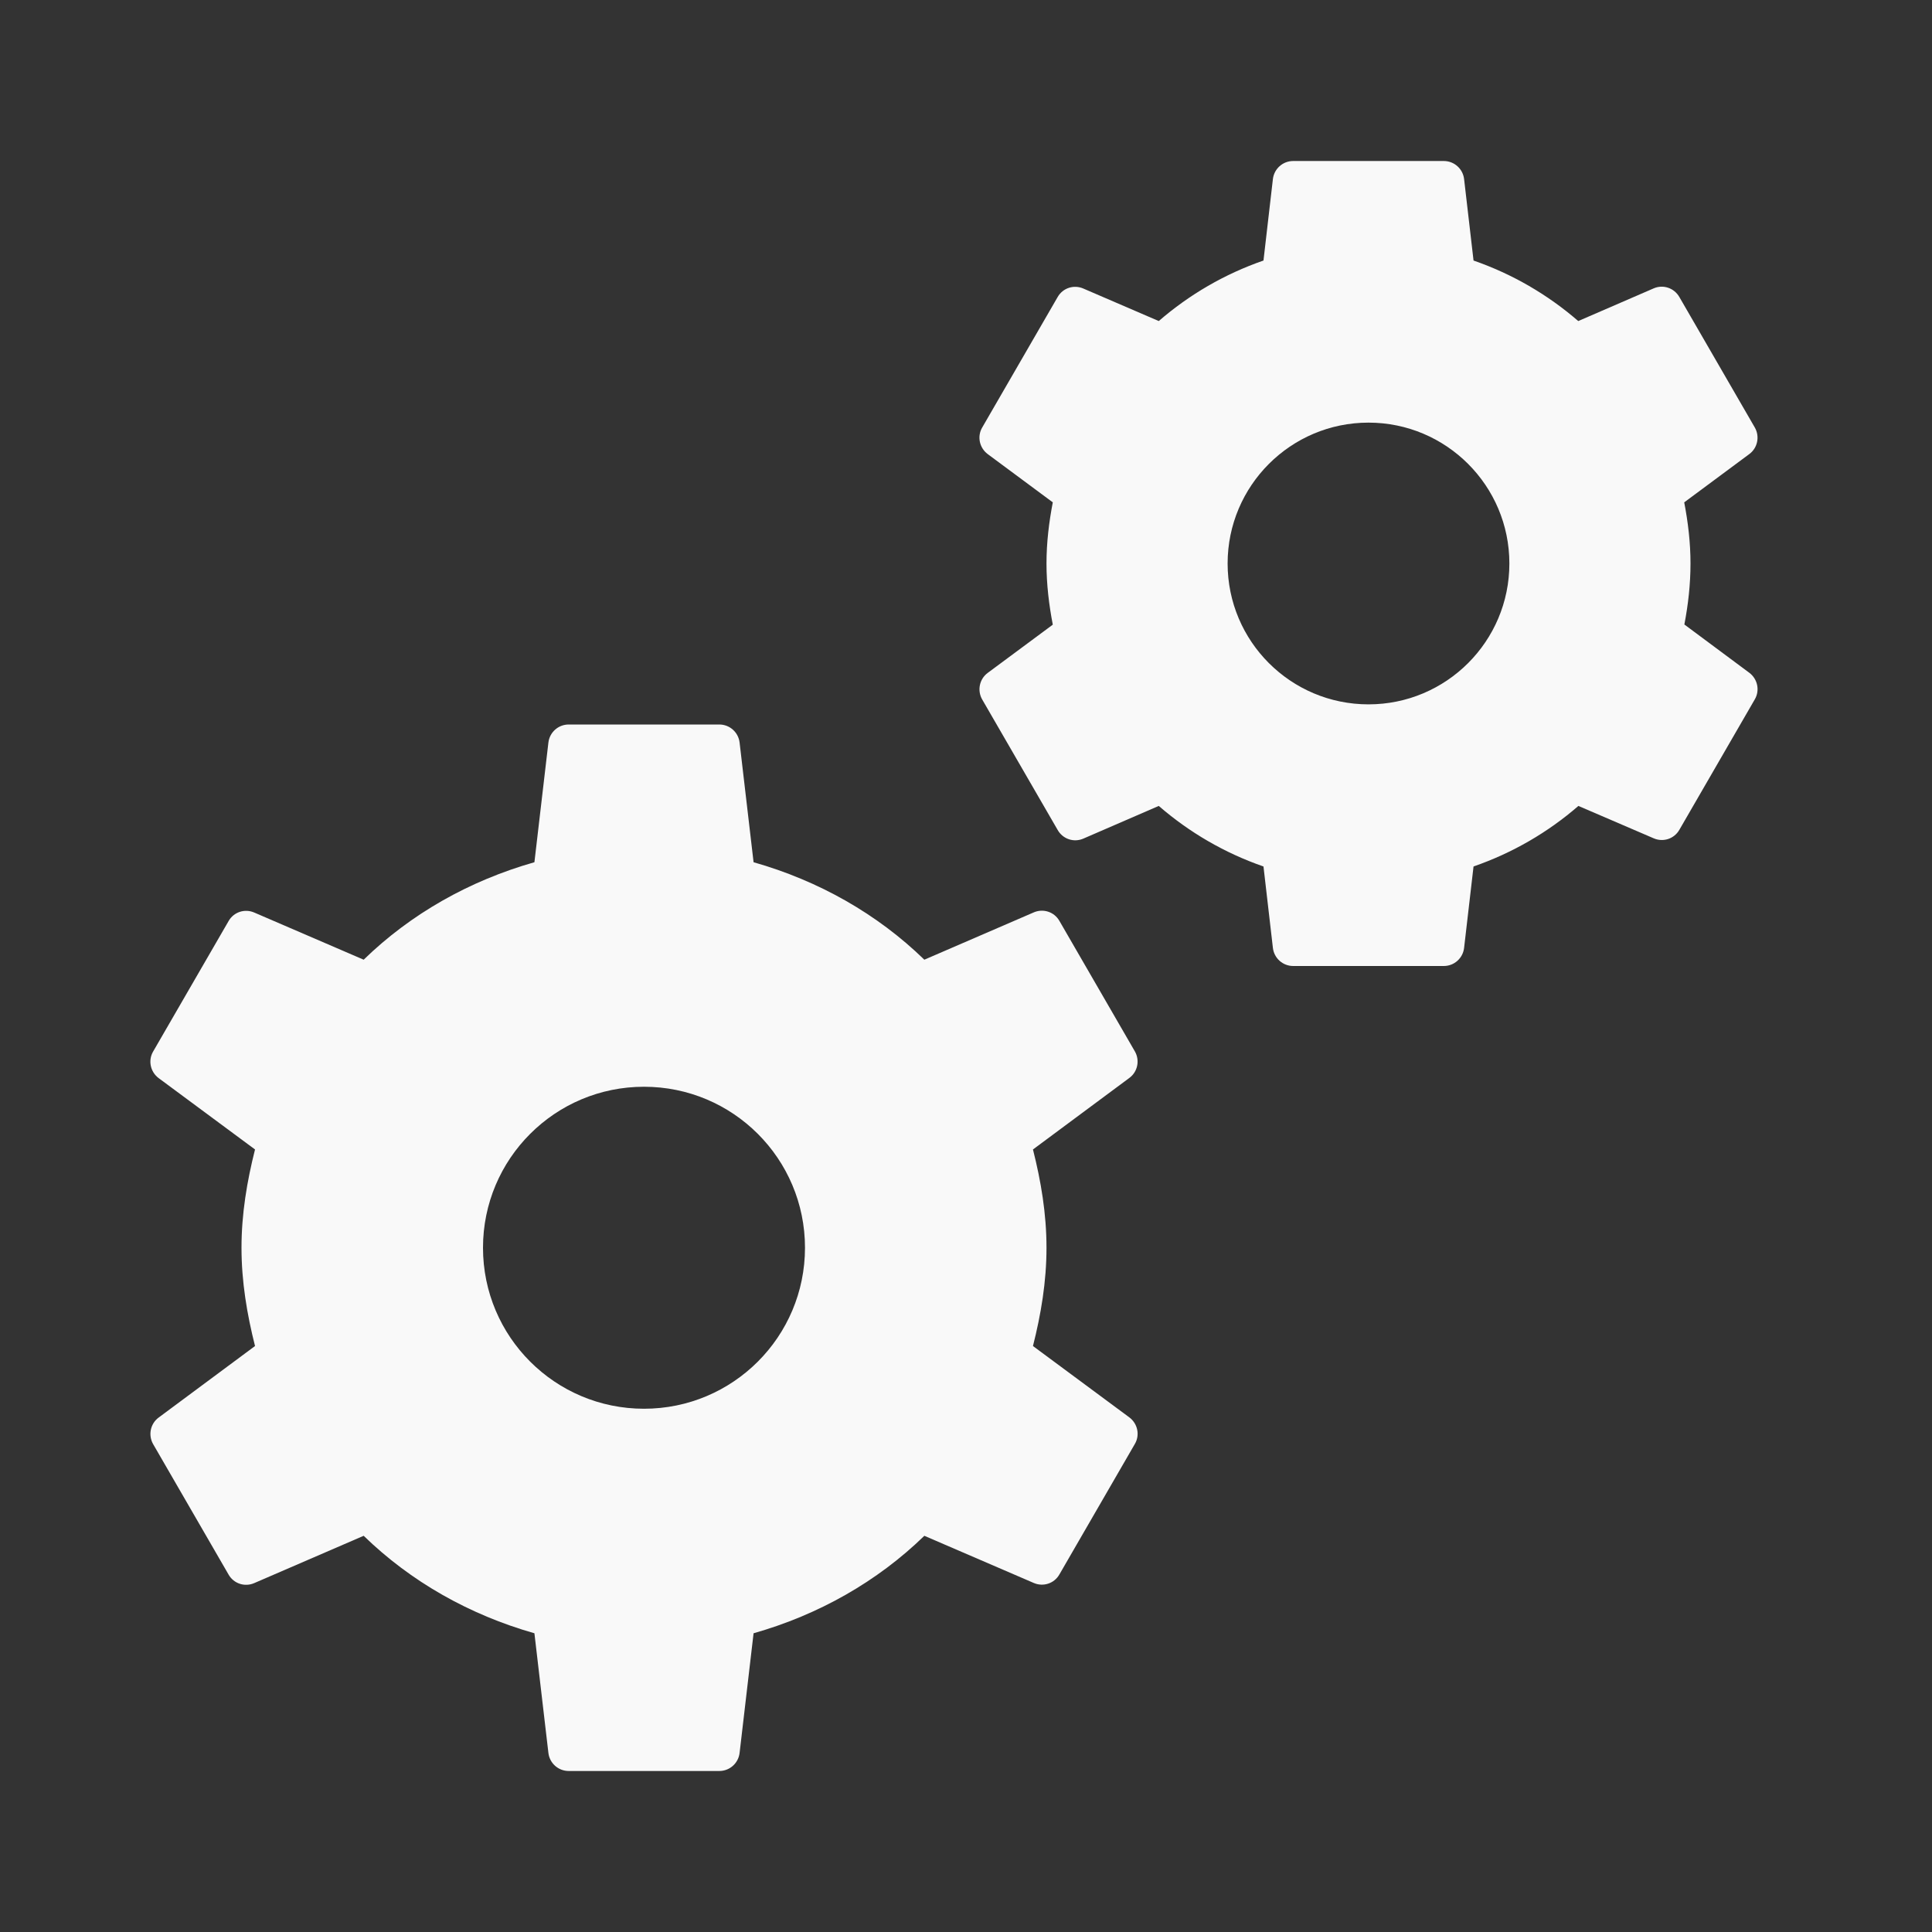 <svg width="80" height="80" viewBox="0 0 80 80" fill="none" xmlns="http://www.w3.org/2000/svg">
<rect x="0" y="0" width="80" height="80" fill="#333333" stroke="none"/>
<path d="M53.548 6.667C53.118 6.667 52.758 6.989 52.708 7.415L52.318 10.788C50.704 11.348 49.246 12.199 47.982 13.294L44.857 11.947C44.463 11.777 44.009 11.925 43.796 12.298L40.671 17.702C40.454 18.072 40.555 18.545 40.898 18.802L43.594 20.801C43.436 21.622 43.333 22.466 43.333 23.333C43.333 24.2 43.436 25.045 43.594 25.866L40.898 27.864C40.555 28.118 40.457 28.591 40.671 28.965L43.796 34.368C44.009 34.742 44.463 34.896 44.857 34.726L47.982 33.372C49.246 34.467 50.704 35.319 52.318 35.879L52.708 39.251C52.758 39.678 53.118 40 53.548 40H59.785C60.215 40 60.575 39.678 60.625 39.251L61.016 35.879C62.631 35.318 64.093 34.469 65.358 33.372L68.477 34.713C68.87 34.883 69.324 34.735 69.538 34.362L72.663 28.958C72.879 28.588 72.778 28.115 72.435 27.858L69.746 25.859C69.903 25.04 70 24.198 70 23.333C70 22.466 69.898 21.622 69.74 20.801L72.435 18.802C72.778 18.549 72.876 18.075 72.663 17.702L69.538 12.298C69.324 11.925 68.87 11.77 68.477 11.94L65.352 13.294C64.087 12.199 62.629 11.348 61.016 10.788L60.625 7.415C60.575 6.989 60.215 6.667 59.785 6.667H53.548ZM56.667 17.5C59.887 17.5 62.5 20.113 62.5 23.333C62.5 26.556 59.887 29.166 56.667 29.166C53.447 29.166 50.833 26.556 50.833 23.333C50.833 20.113 53.447 17.5 56.667 17.5ZM23.548 30C23.118 30 22.758 30.322 22.708 30.748L22.129 35.703C19.438 36.468 17.009 37.841 15.059 39.739L10.527 37.786C10.134 37.616 9.679 37.764 9.466 38.138L6.341 43.541C6.124 43.911 6.226 44.385 6.569 44.642L10.56 47.597C10.229 48.907 10 50.255 10 51.666C10 53.078 10.229 54.426 10.56 55.736L6.569 58.698C6.226 58.951 6.128 59.425 6.341 59.798L9.466 65.202C9.679 65.575 10.134 65.723 10.527 65.553L15.059 63.594C17.009 65.492 19.438 66.865 22.129 67.63L22.708 72.585C22.758 73.011 23.118 73.333 23.548 73.333H29.785C30.215 73.333 30.575 73.011 30.625 72.585L31.204 67.63C33.895 66.865 36.324 65.492 38.275 63.594L42.806 65.547C43.199 65.717 43.654 65.569 43.867 65.195L46.992 59.791C47.209 59.422 47.108 58.948 46.764 58.691L42.773 55.736C43.104 54.426 43.333 53.078 43.333 51.666C43.333 50.255 43.104 48.907 42.773 47.597L46.764 44.635C47.108 44.382 47.206 43.908 46.992 43.535L43.867 38.131C43.654 37.758 43.199 37.61 42.806 37.78L38.275 39.739C36.324 37.841 33.895 36.468 31.204 35.703L30.625 30.748C30.575 30.322 30.215 30 29.785 30H23.548ZM26.667 45C30.35 45 33.333 47.983 33.333 51.666C33.333 55.35 30.35 58.333 26.667 58.333C22.983 58.333 20 55.35 20 51.666C20 47.983 22.983 45 26.667 45Z" fill="#F9F9F9"/>
</svg>
